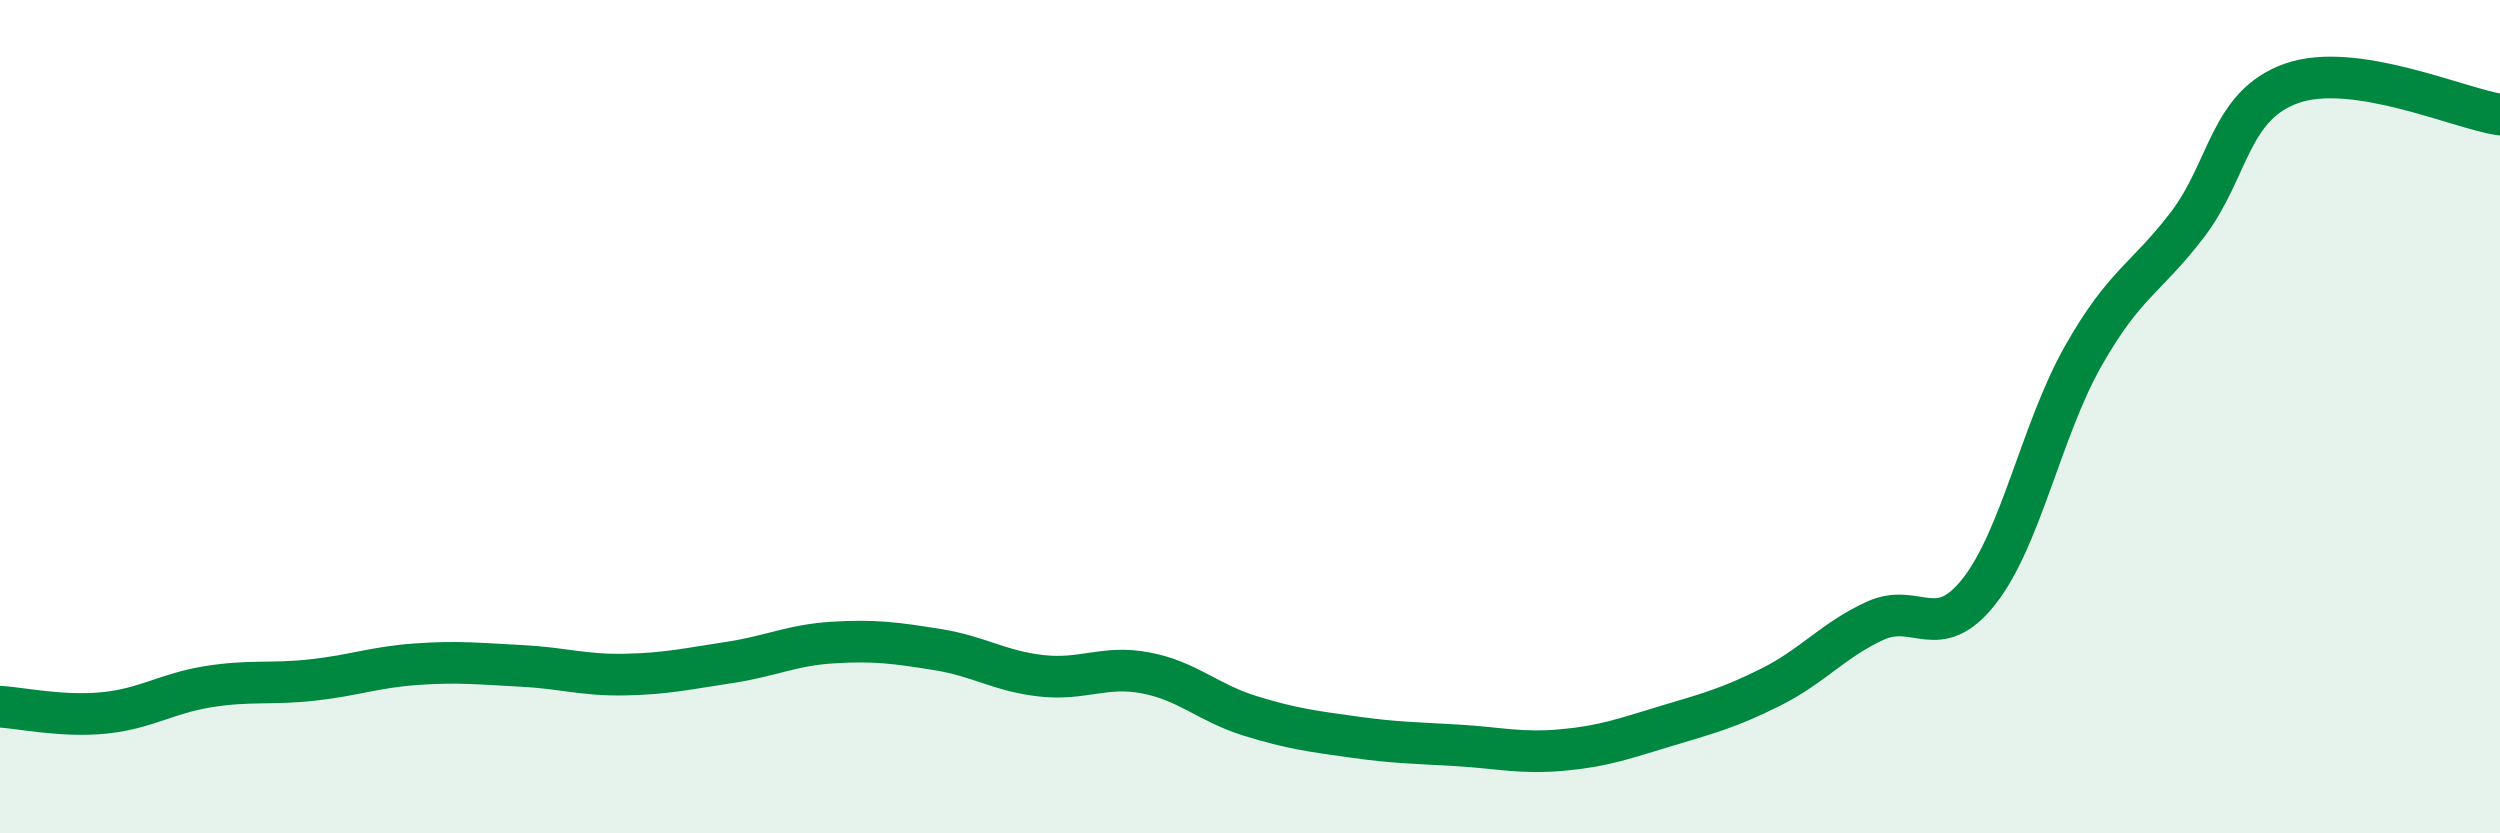
    <svg width="60" height="20" viewBox="0 0 60 20" xmlns="http://www.w3.org/2000/svg">
      <path
        d="M 0,16.96 C 0.5,16.99 1.5,17.21 2.5,17.11 C 3.5,17.01 4,16.64 5,16.48 C 6,16.32 6.5,16.43 7.5,16.32 C 8.5,16.21 9,16.01 10,15.94 C 11,15.87 11.5,15.93 12.5,15.98 C 13.5,16.03 14,16.21 15,16.19 C 16,16.17 16.5,16.05 17.5,15.9 C 18.5,15.75 19,15.48 20,15.42 C 21,15.36 21.5,15.43 22.5,15.59 C 23.5,15.75 24,16.11 25,16.22 C 26,16.33 26.5,15.96 27.5,16.15 C 28.5,16.34 29,16.87 30,17.18 C 31,17.49 31.5,17.55 32.5,17.69 C 33.5,17.83 34,17.83 35,17.89 C 36,17.95 36.5,18.09 37.5,18 C 38.5,17.91 39,17.72 40,17.42 C 41,17.12 41.5,16.99 42.5,16.49 C 43.5,15.99 44,15.36 45,14.9 C 46,14.44 46.5,15.46 47.5,14.19 C 48.5,12.92 49,10.3 50,8.54 C 51,6.78 51.5,6.7 52.5,5.39 C 53.5,4.08 53.5,2.53 55,2 C 56.5,1.47 59,2.6 60,2.75L60 20L0 20Z"
        fill="#008740"
        opacity="0.1"
        stroke-linecap="round"
        stroke-linejoin="round"
      />
      <path
        d="M 0,16.96 C 0.5,16.99 1.5,17.21 2.5,17.11 C 3.5,17.01 4,16.64 5,16.48 C 6,16.32 6.5,16.43 7.5,16.32 C 8.5,16.21 9,16.01 10,15.94 C 11,15.87 11.5,15.93 12.5,15.98 C 13.5,16.03 14,16.21 15,16.19 C 16,16.17 16.5,16.05 17.5,15.9 C 18.5,15.75 19,15.48 20,15.42 C 21,15.36 21.5,15.43 22.5,15.59 C 23.5,15.75 24,16.11 25,16.22 C 26,16.33 26.5,15.96 27.5,16.15 C 28.5,16.34 29,16.87 30,17.18 C 31,17.49 31.5,17.55 32.5,17.69 C 33.5,17.83 34,17.83 35,17.89 C 36,17.95 36.5,18.09 37.5,18 C 38.5,17.91 39,17.72 40,17.42 C 41,17.12 41.5,16.99 42.5,16.49 C 43.5,15.99 44,15.36 45,14.9 C 46,14.44 46.5,15.46 47.5,14.19 C 48.5,12.92 49,10.3 50,8.54 C 51,6.78 51.5,6.7 52.5,5.39 C 53.5,4.08 53.5,2.53 55,2 C 56.5,1.47 59,2.6 60,2.75"
        stroke="#008740"
        stroke-width="1"
        fill="none"
        stroke-linecap="round"
        stroke-linejoin="round"
      />
    </svg>
  